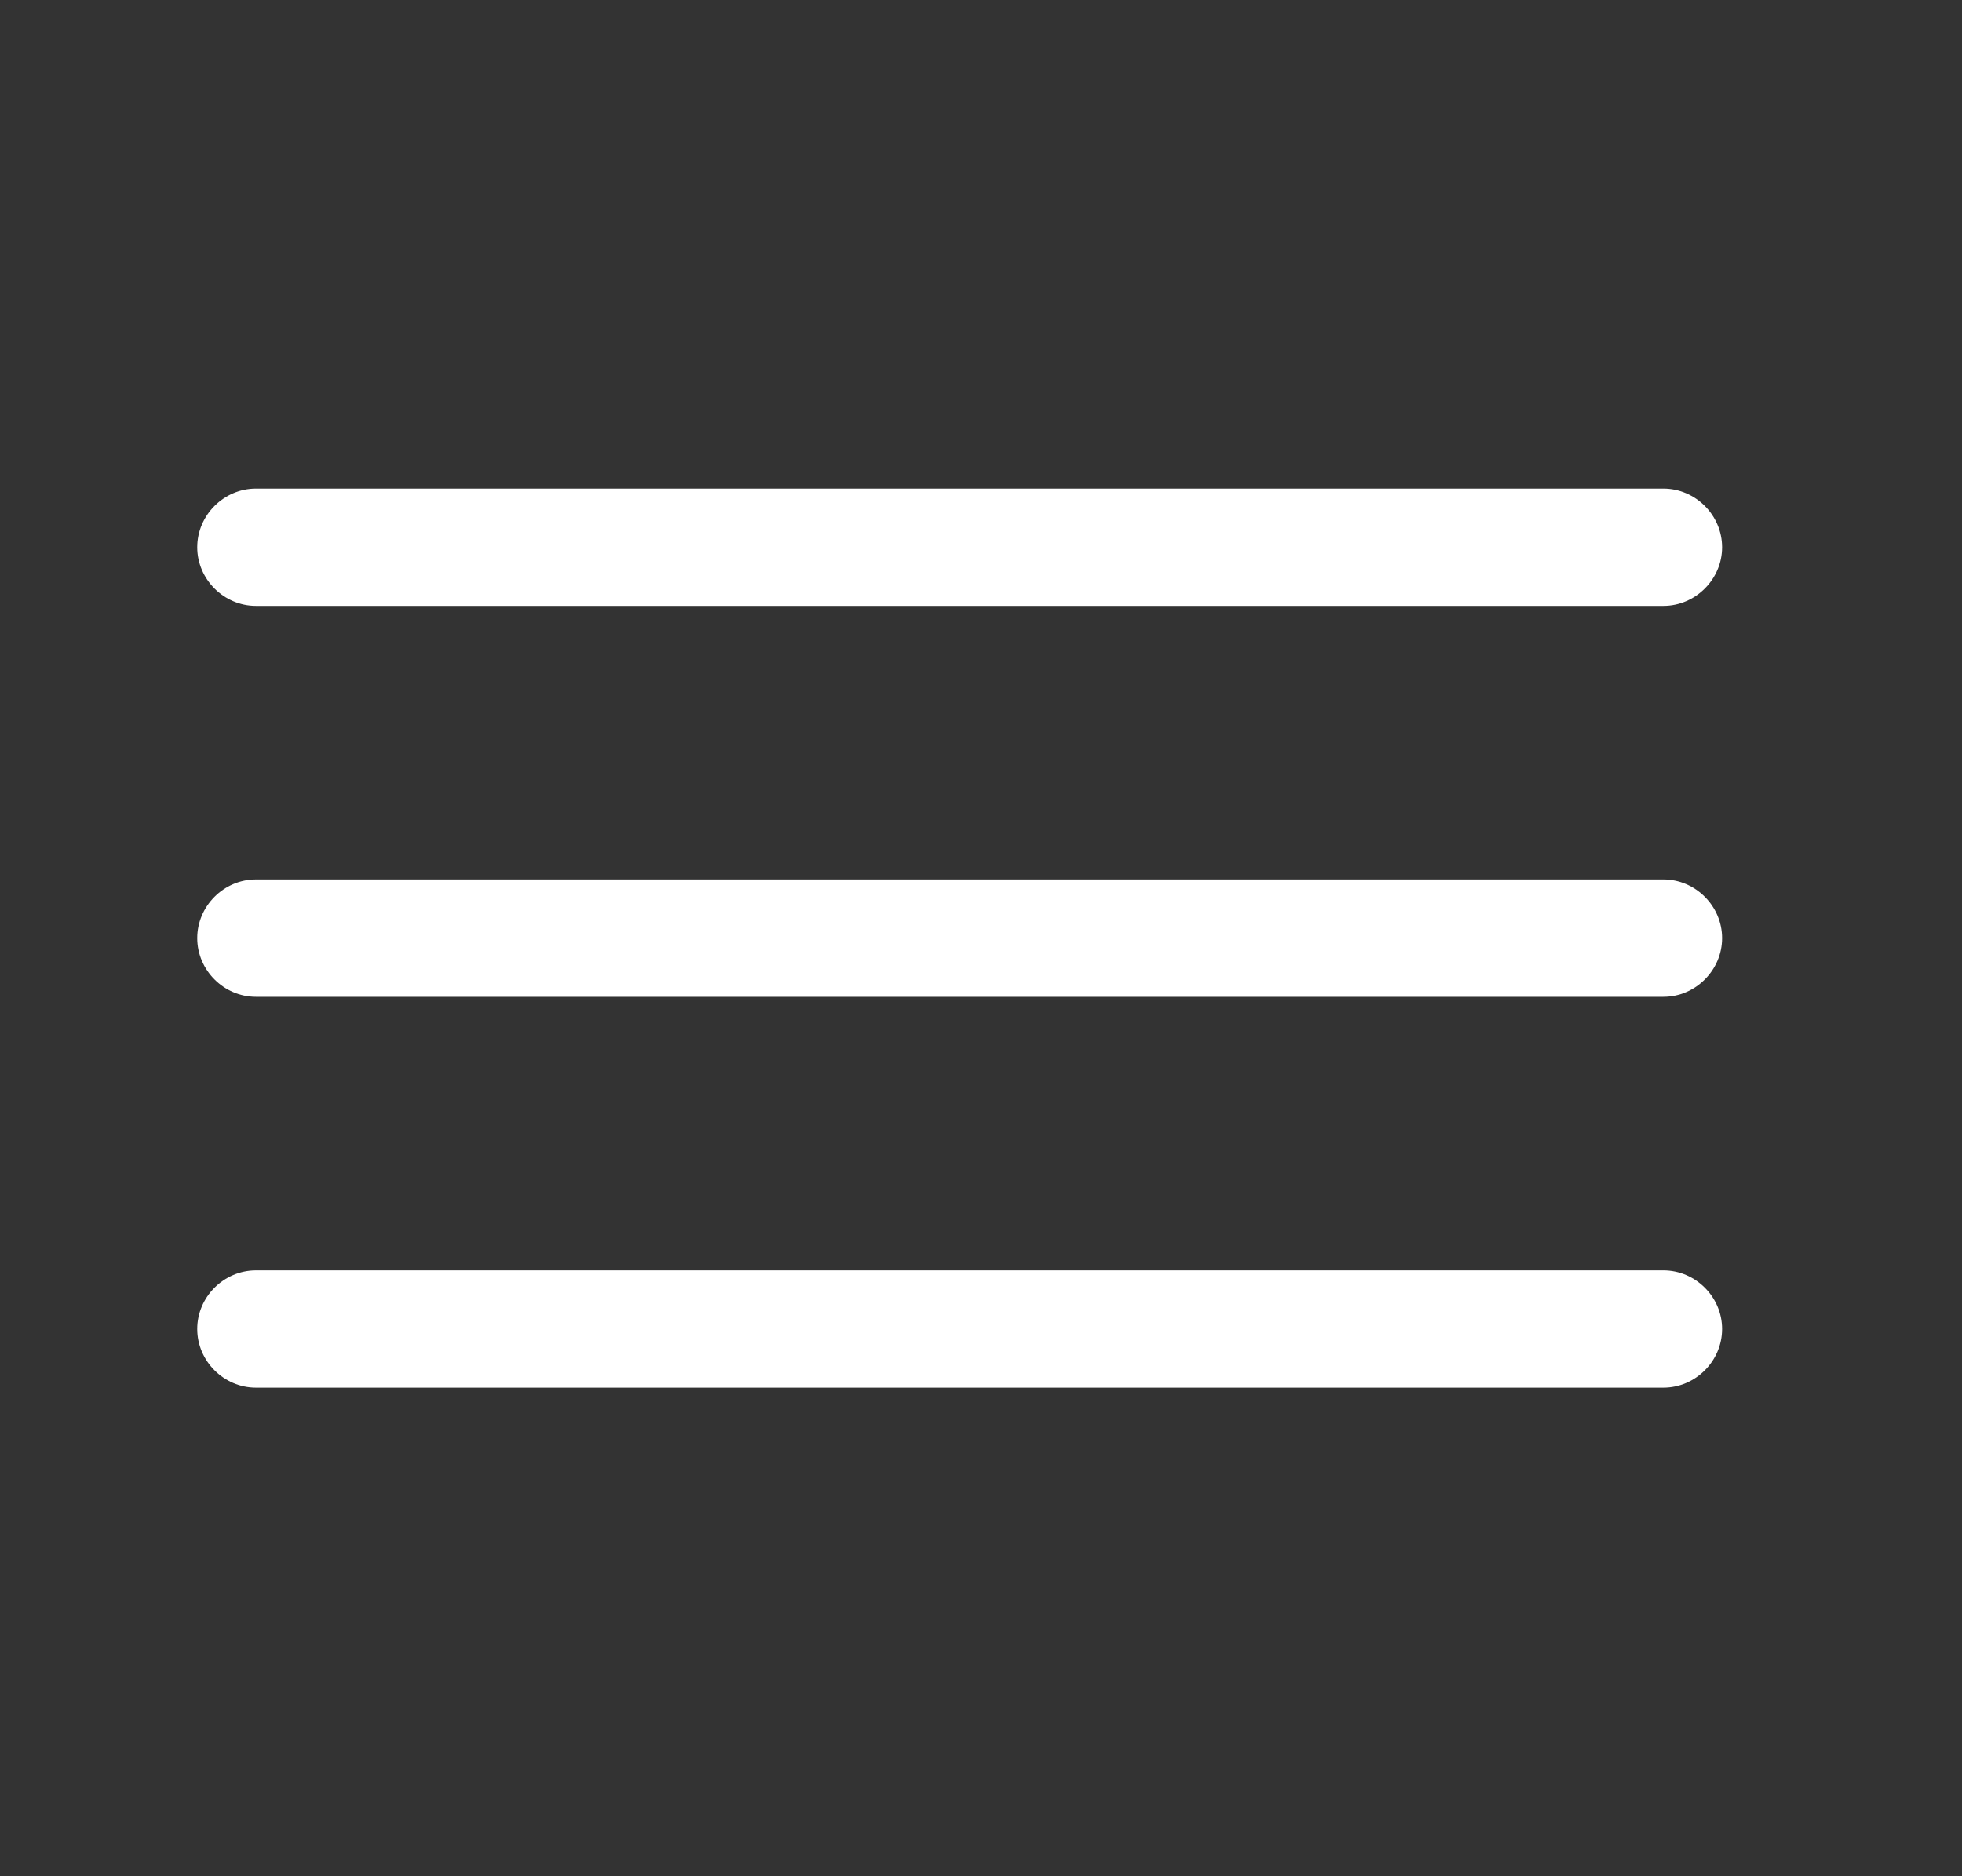 <svg xmlns="http://www.w3.org/2000/svg" width="23" height="22" viewBox="0 0 23 22" fill="none"><rect x="0" y="0" width="23" height="22" fill="#333333" stroke="none"/><path d="M19.5 7.104H3C2.624 7.104 2.312 6.792 2.312 6.417C2.312 6.041 2.624 5.729 3 5.729H19.5C19.876 5.729 20.188 6.041 20.188 6.417C20.188 6.792 19.876 7.104 19.5 7.104Z" fill="white"></path><path d="M19.5 11.688H3C2.624 11.688 2.312 11.376 2.312 11C2.312 10.624 2.624 10.312 3 10.312H19.5C19.876 10.312 20.188 10.624 20.188 11C20.188 11.376 19.876 11.688 19.5 11.688Z" fill="white"></path><path d="M19.5 16.271H3C2.624 16.271 2.312 15.959 2.312 15.583C2.312 15.207 2.624 14.896 3 14.896H19.5C19.876 14.896 20.188 15.207 20.188 15.583C20.188 15.959 19.876 16.271 19.5 16.271Z" fill="white"></path></svg>